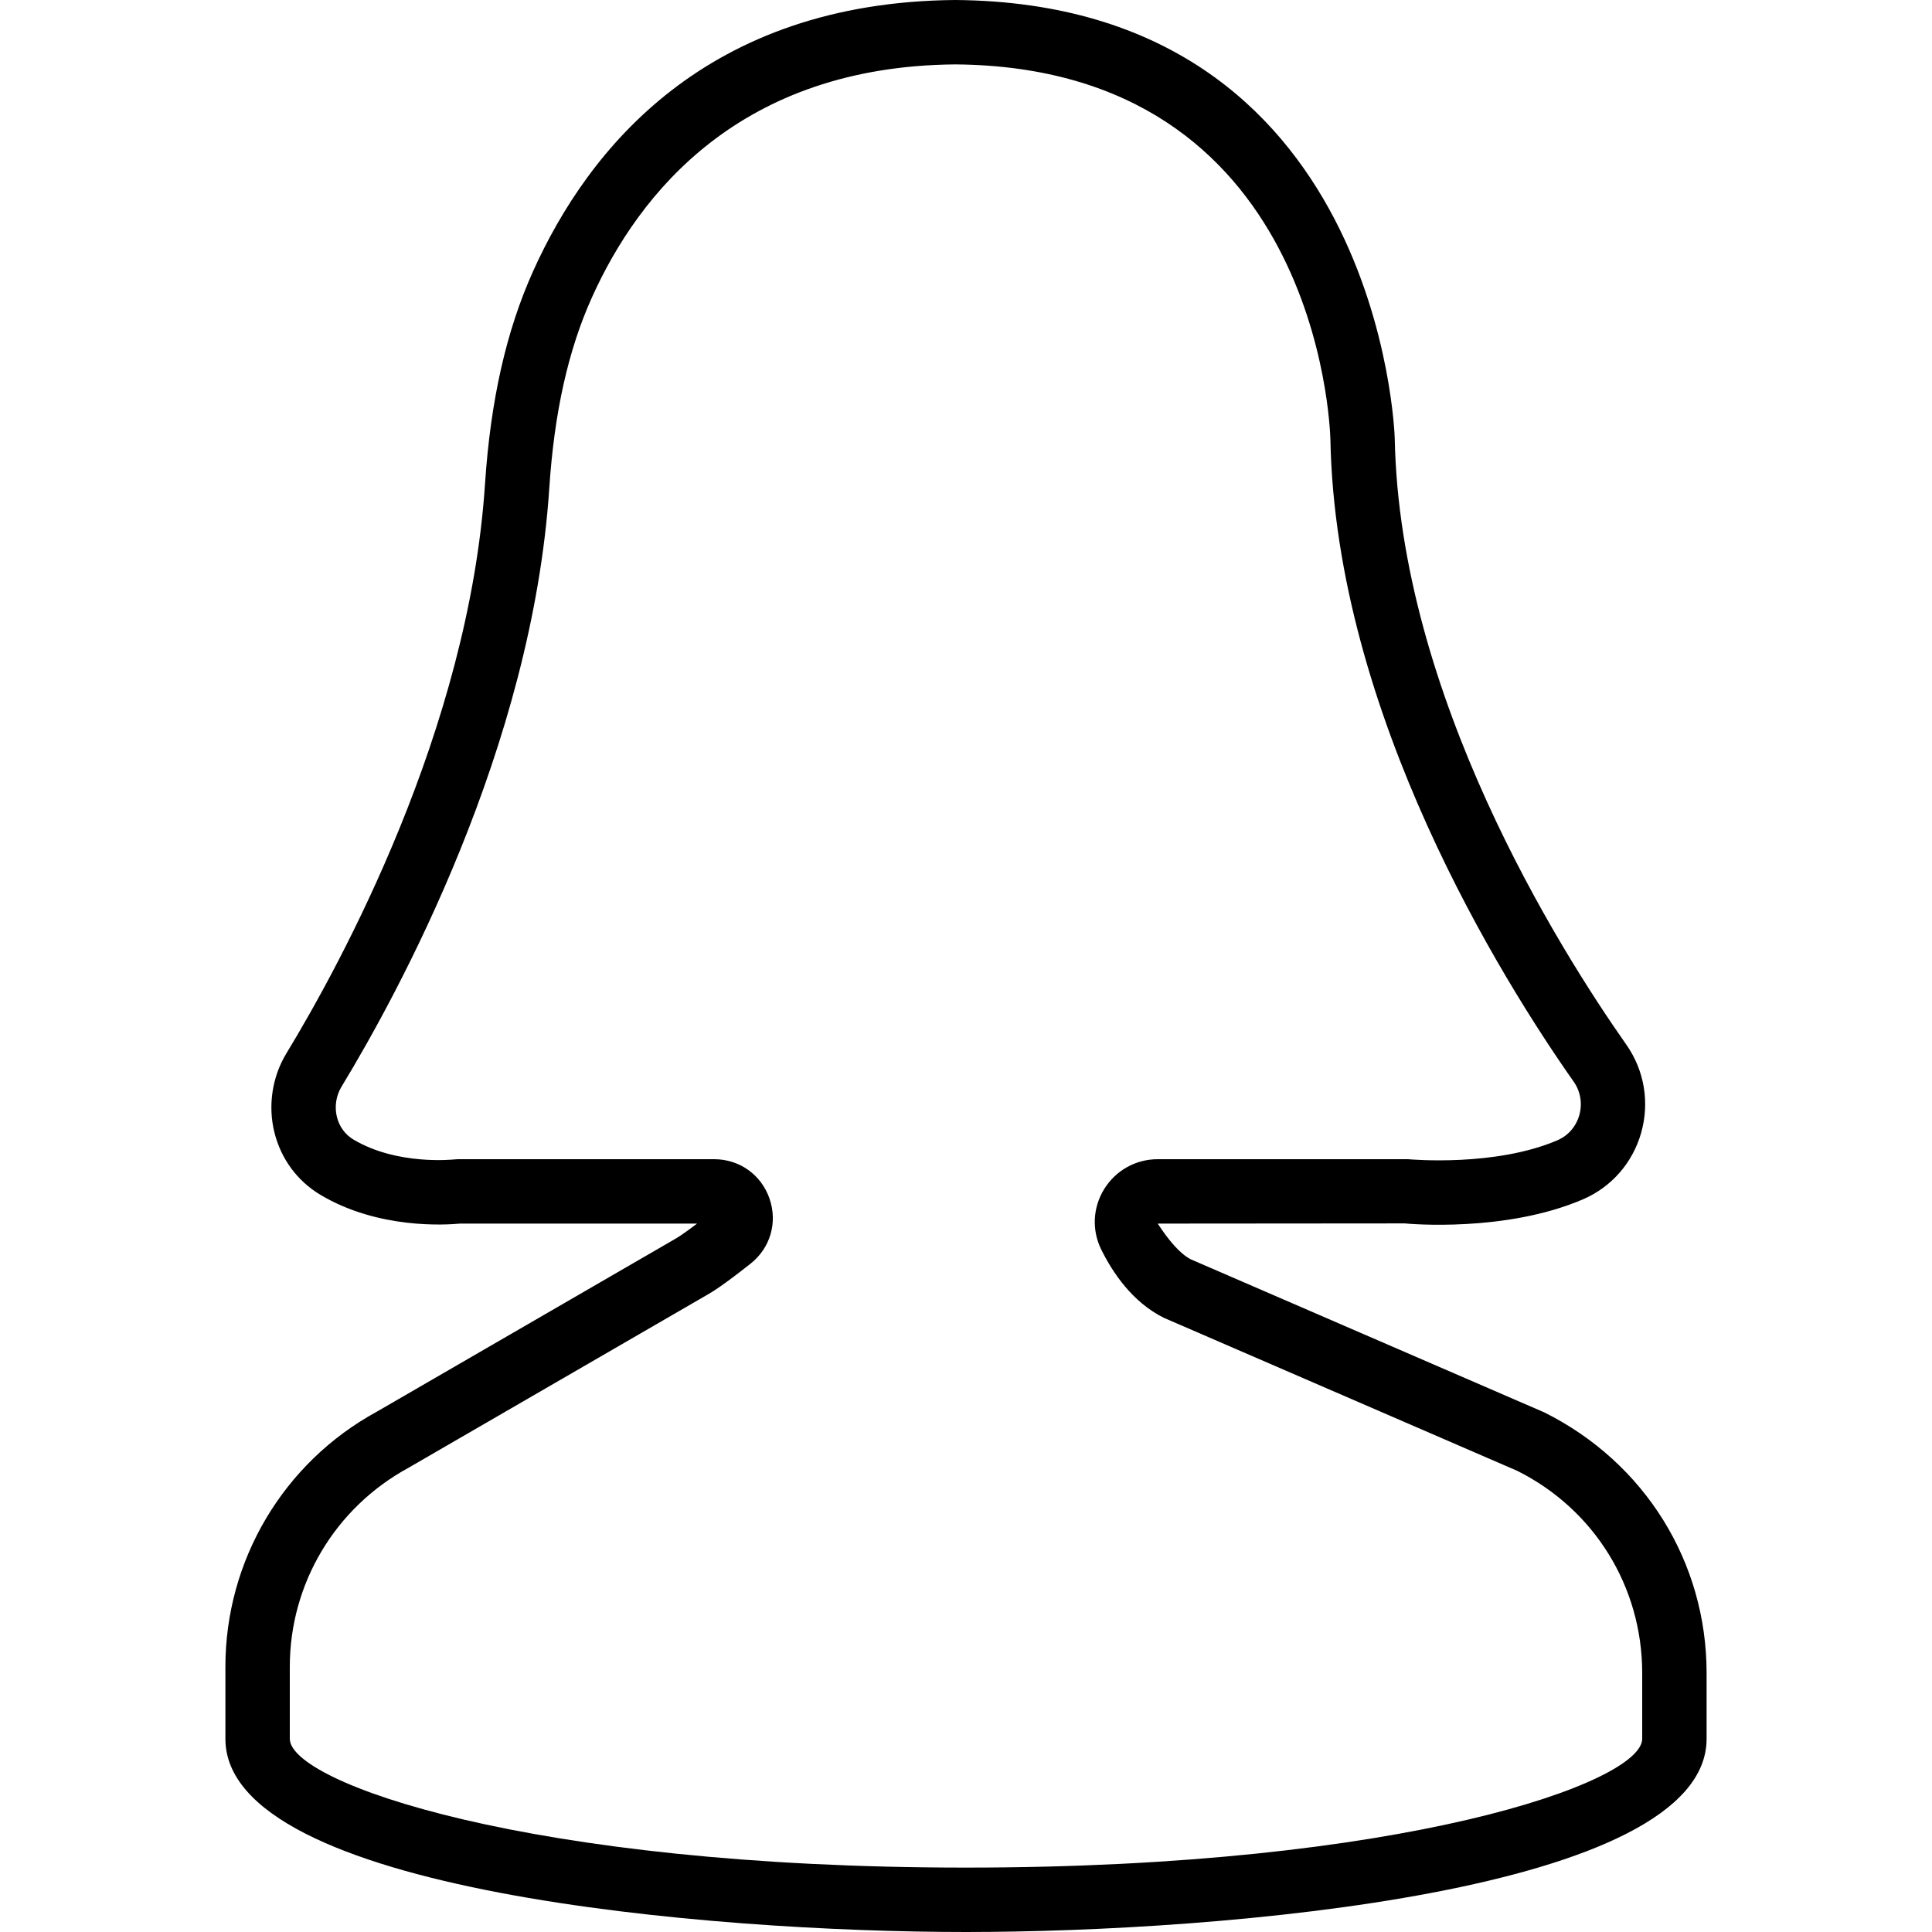 <?xml version="1.0" encoding="iso-8859-1"?>
<!-- Generator: Adobe Illustrator 19.0.0, SVG Export Plug-In . SVG Version: 6.00 Build 0)  -->
<svg version="1.1" id="Capa_1" xmlns="http://www.w3.org/2000/svg" xmlns:xlink="http://www.w3.org/1999/xlink" x="0px" y="0px"
	 viewBox="0 0 60 60" style="enable-background:new 0 0 60 60;" xml:space="preserve">
<path d="M30,60c-7.955,0-23-1.254-23-6v-2.238c0-3.304,1.801-6.338,4.701-7.92l9.261-5.363c0.065-0.036,0.243-0.143,0.686-0.479
	h-7.365c-0.417,0.04-2.533,0.183-4.334-0.895c-0.717-0.429-1.223-1.116-1.427-1.937c-0.206-0.832-0.07-1.728,0.374-2.458
	c1.687-2.777,5.662-10.059,6.166-17.674c0.171-2.597,0.66-4.761,1.493-6.612C18.269,4.617,21.934,0.063,29.669,0
	c13.203,0.108,13.644,13.482,13.646,13.617c0.154,7.971,5.081,15.82,7.191,18.824c0.561,0.799,0.729,1.797,0.462,2.739
	c-0.265,0.934-0.925,1.688-1.811,2.068c-2.403,1.031-5.406,0.76-5.533,0.746L35.955,38c0.331,0.509,0.692,0.942,1.032,1.112
	l10.977,4.753C51.089,45.427,53,48.519,53,51.957V54C53,58.746,37.955,60,30,60z M14.231,36h7.949c0.786,0,1.46,0.48,1.718,1.224
	c0.257,0.741,0.026,1.535-0.59,2.021c-0.85,0.671-1.185,0.879-1.363,0.977l-9.263,5.364C10.402,46.828,9,49.19,9,51.762V54
	c0,1.357,7.412,4,21,4s21-2.643,21-4v-2.043c0-2.677-1.487-5.083-3.881-6.279l-10.977-4.753c-0.986-0.492-1.594-1.418-1.939-2.113
	c-0.301-0.605-0.267-1.311,0.09-1.887C34.653,36.346,35.274,36,35.955,36h7.766c0.121,0.009,2.723,0.238,4.649-0.589
	c0.33-0.142,0.576-0.425,0.676-0.776c0.103-0.36,0.039-0.74-0.174-1.043c-2.216-3.155-7.39-11.413-7.555-19.934
	C41.305,13.189,40.899,2.092,29.669,2c-6.66,0.055-9.817,3.971-11.29,7.245c-0.734,1.631-1.166,3.568-1.321,5.924
	c-0.533,8.056-4.689,15.677-6.452,18.579c-0.169,0.279-0.222,0.621-0.143,0.939c0.074,0.3,0.256,0.549,0.511,0.701
	c1.366,0.816,3.118,0.619,3.135,0.619L14.231,36z"/>
<g>
</g>
<g>
</g>
<g>
</g>
<g>
</g>
<g>
</g>
<g>
</g>
<g>
</g>
<g>
</g>
<g>
</g>
<g>
</g>
<g>
</g>
<g>
</g>
<g>
</g>
<g>
</g>
<g>
</g>
</svg>
